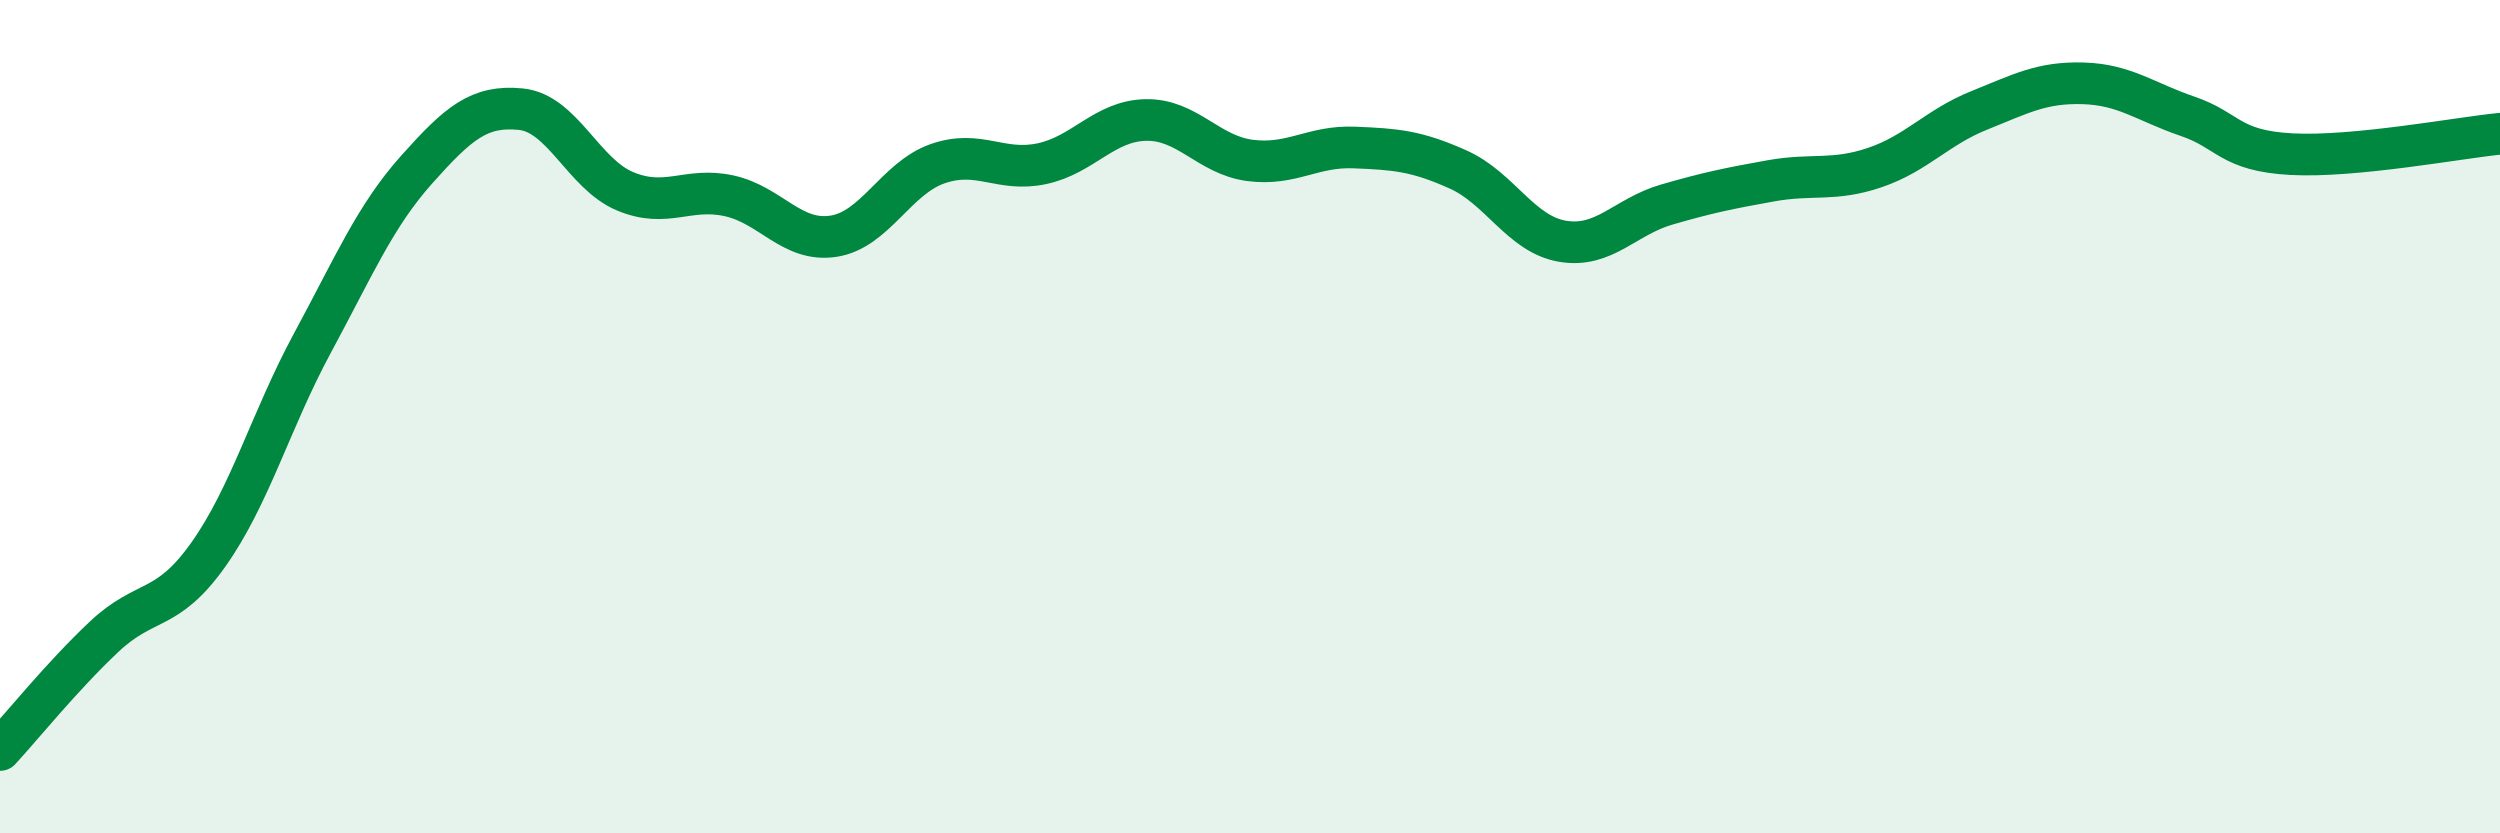 
    <svg width="60" height="20" viewBox="0 0 60 20" xmlns="http://www.w3.org/2000/svg">
      <path
        d="M 0,18 C 0.5,17.46 1.5,16.22 2.5,15.28 C 3.5,14.34 4,14.72 5,13.31 C 6,11.9 6.5,10.08 7.5,8.23 C 8.5,6.38 9,5.19 10,4.07 C 11,2.95 11.5,2.52 12.5,2.62 C 13.5,2.72 14,4.17 15,4.59 C 16,5.01 16.5,4.48 17.5,4.7 C 18.5,4.92 19,5.82 20,5.67 C 21,5.52 21.5,4.28 22.5,3.93 C 23.5,3.58 24,4.14 25,3.93 C 26,3.72 26.5,2.9 27.5,2.88 C 28.5,2.86 29,3.72 30,3.85 C 31,3.98 31.5,3.5 32.5,3.54 C 33.5,3.58 34,3.62 35,4.07 C 36,4.52 36.5,5.62 37.5,5.79 C 38.5,5.96 39,5.2 40,4.91 C 41,4.62 41.5,4.52 42.5,4.34 C 43.5,4.16 44,4.36 45,4.02 C 46,3.68 46.5,3.05 47.5,2.65 C 48.5,2.25 49,1.97 50,2 C 51,2.03 51.5,2.45 52.5,2.79 C 53.5,3.13 53.5,3.62 55,3.7 C 56.5,3.78 59,3.31 60,3.21L60 20L0 20Z"
        fill="#008740"
        opacity="0.1"
        stroke-linecap="round"
        stroke-linejoin="round"
      />
      <path
        d="M 0,18 C 0.5,17.46 1.5,16.22 2.5,15.28 C 3.5,14.34 4,14.72 5,13.31 C 6,11.9 6.5,10.08 7.5,8.23 C 8.5,6.38 9,5.19 10,4.07 C 11,2.95 11.5,2.52 12.5,2.62 C 13.5,2.72 14,4.17 15,4.59 C 16,5.01 16.5,4.48 17.5,4.7 C 18.5,4.92 19,5.82 20,5.67 C 21,5.52 21.5,4.28 22.5,3.93 C 23.5,3.58 24,4.14 25,3.93 C 26,3.72 26.5,2.9 27.5,2.88 C 28.5,2.86 29,3.72 30,3.85 C 31,3.98 31.5,3.5 32.5,3.54 C 33.5,3.58 34,3.62 35,4.07 C 36,4.52 36.5,5.62 37.5,5.79 C 38.5,5.96 39,5.2 40,4.91 C 41,4.62 41.5,4.52 42.5,4.34 C 43.5,4.16 44,4.36 45,4.02 C 46,3.68 46.5,3.05 47.5,2.65 C 48.5,2.25 49,1.97 50,2 C 51,2.03 51.5,2.45 52.5,2.79 C 53.5,3.13 53.5,3.62 55,3.7 C 56.5,3.78 59,3.31 60,3.21"
        stroke="#008740"
        stroke-width="1"
        fill="none"
        stroke-linecap="round"
        stroke-linejoin="round"
      />
    </svg>
  